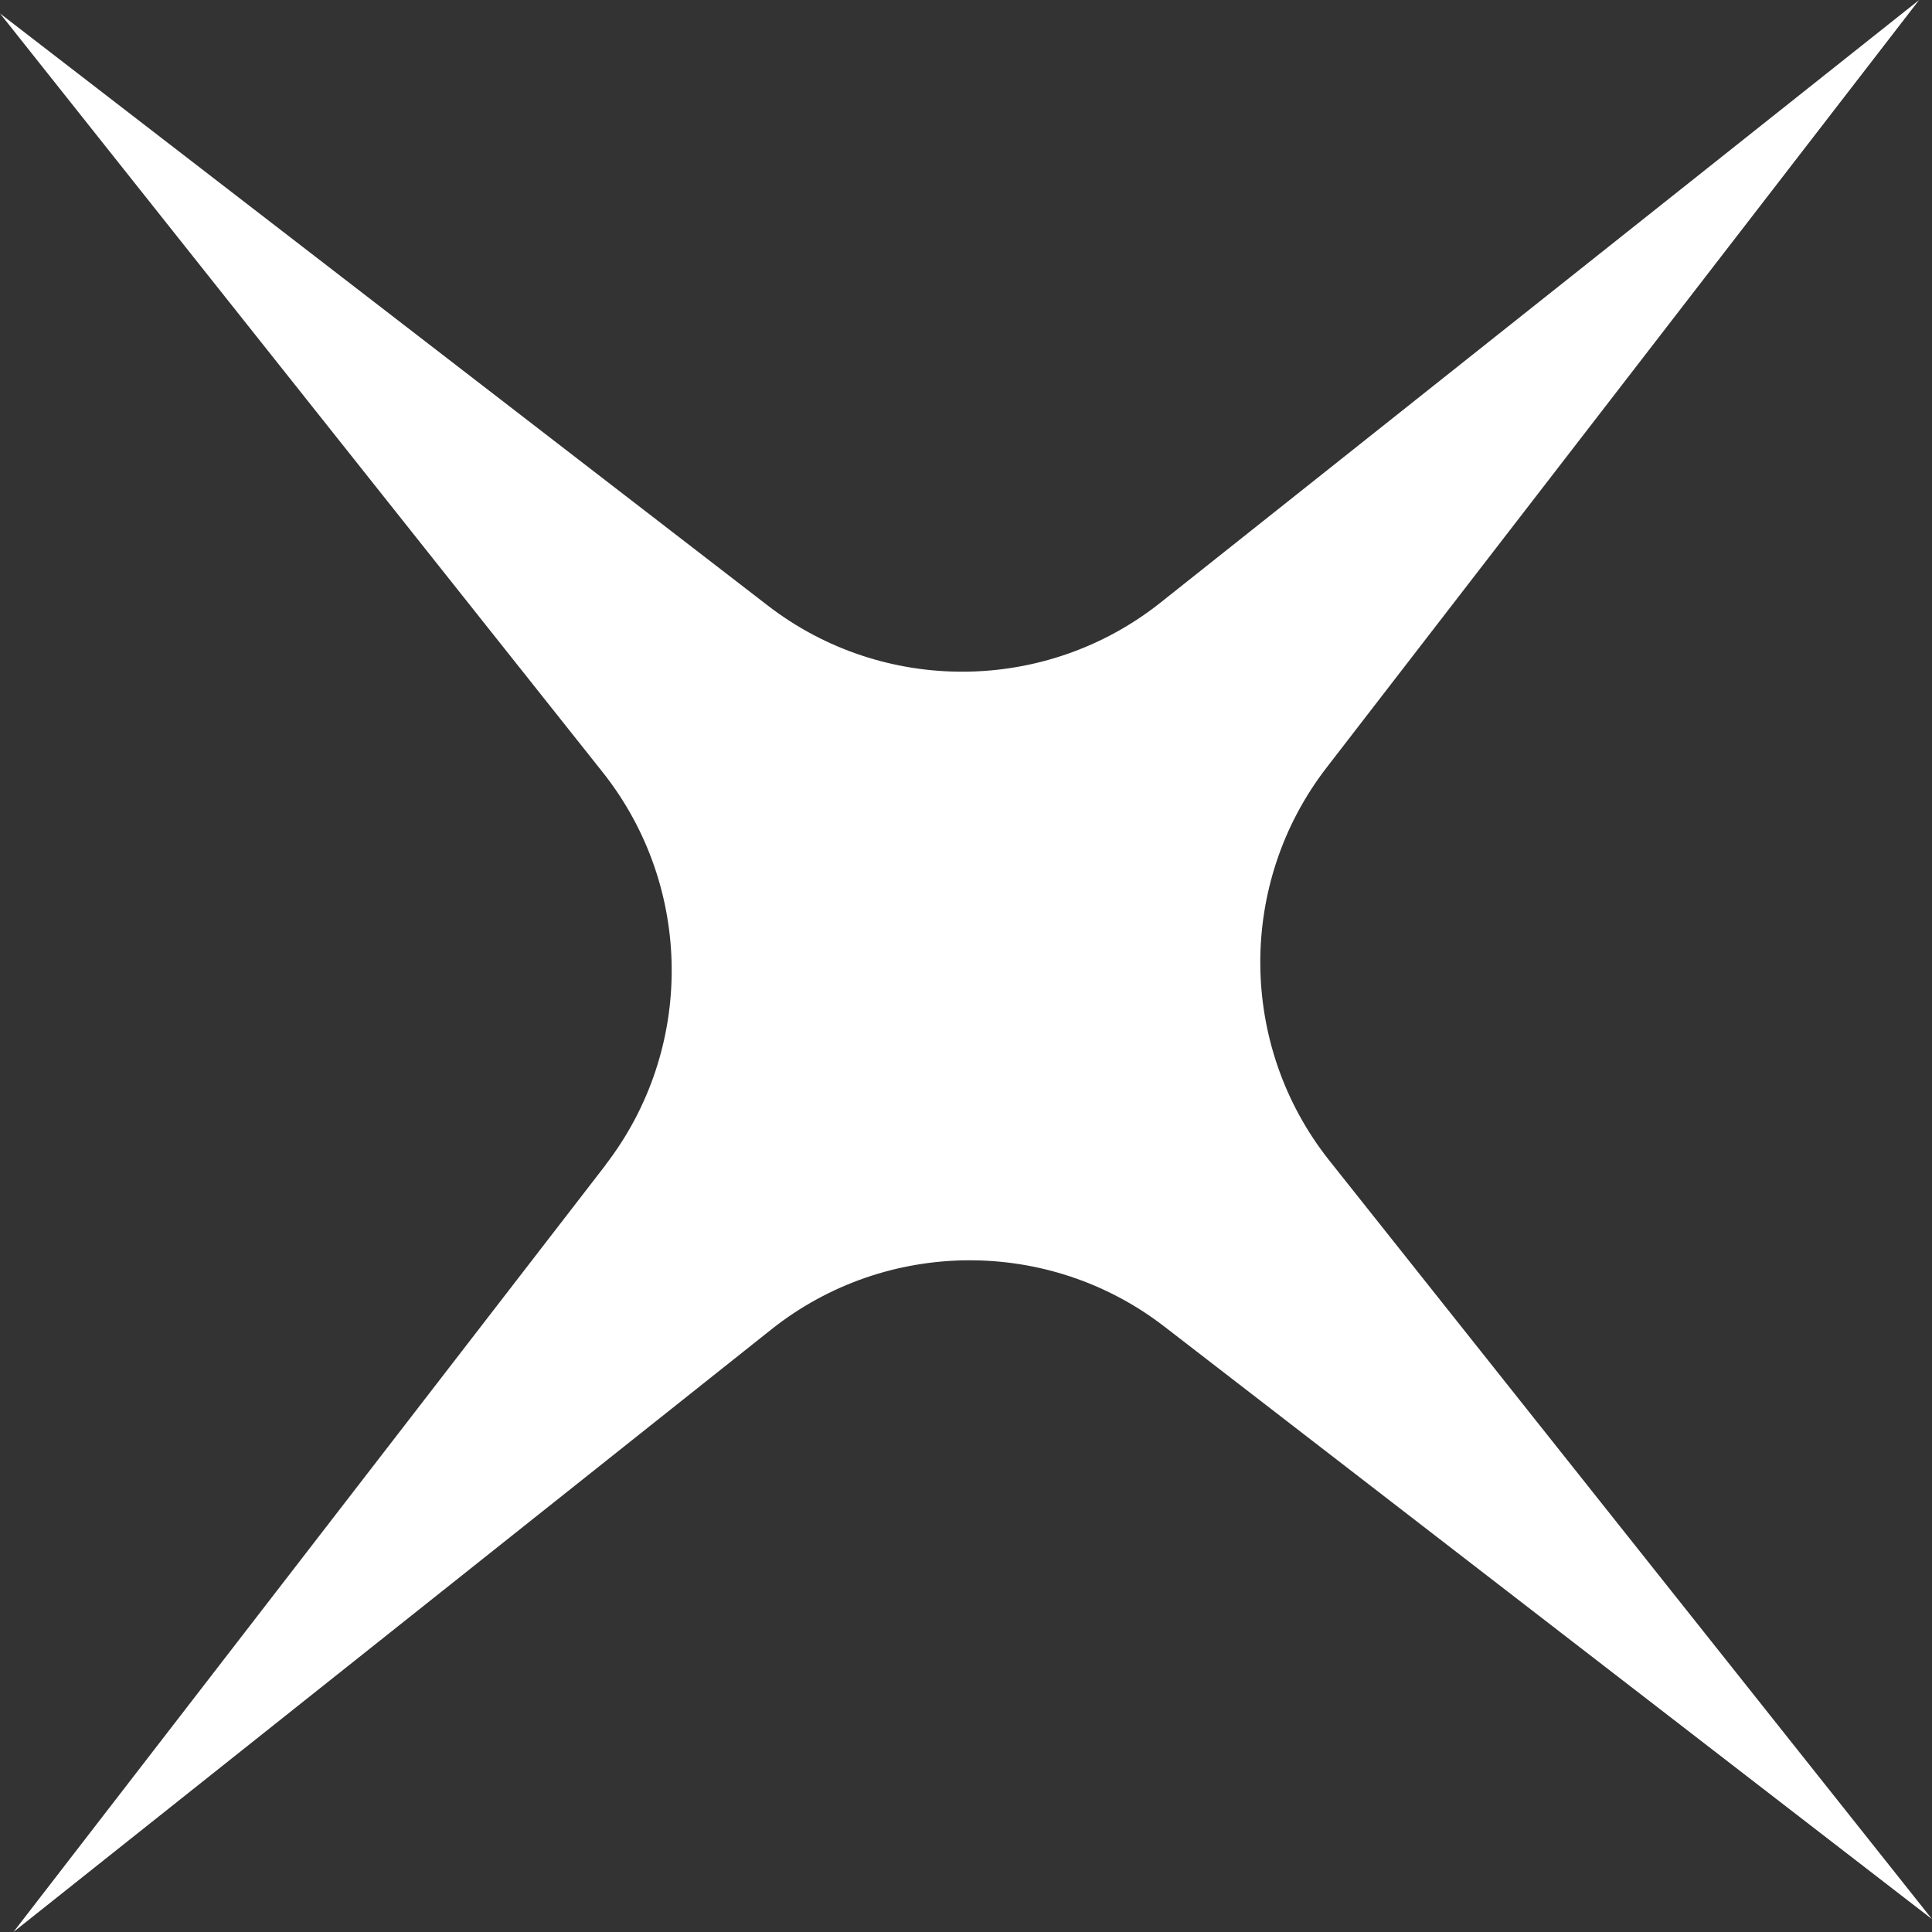 <svg xmlns="http://www.w3.org/2000/svg" width="24" height="24" viewBox="0 0 24 24" fill="none"><rect x="0" y="0" width="24" height="24" fill="#333333" stroke="none"/><g clip-path="url(#clip0_5473_6478)"><path d="M7.521 14.472C8.631 13.034 8.616 11.019 7.49 9.597L0 0.167L9.536 7.521C10.973 8.631 12.989 8.616 14.411 7.49L23.84 0L16.479 9.536C15.369 10.973 15.384 12.989 16.509 14.411L24 23.84L14.464 16.479C13.027 15.369 11.011 15.384 9.589 16.509L0.167 24L7.529 14.464L7.521 14.472Z" fill="white"></path></g><defs><clipPath id="clip0_5473_6478"><rect width="24" height="24" fill="white"></rect></clipPath></defs></svg>